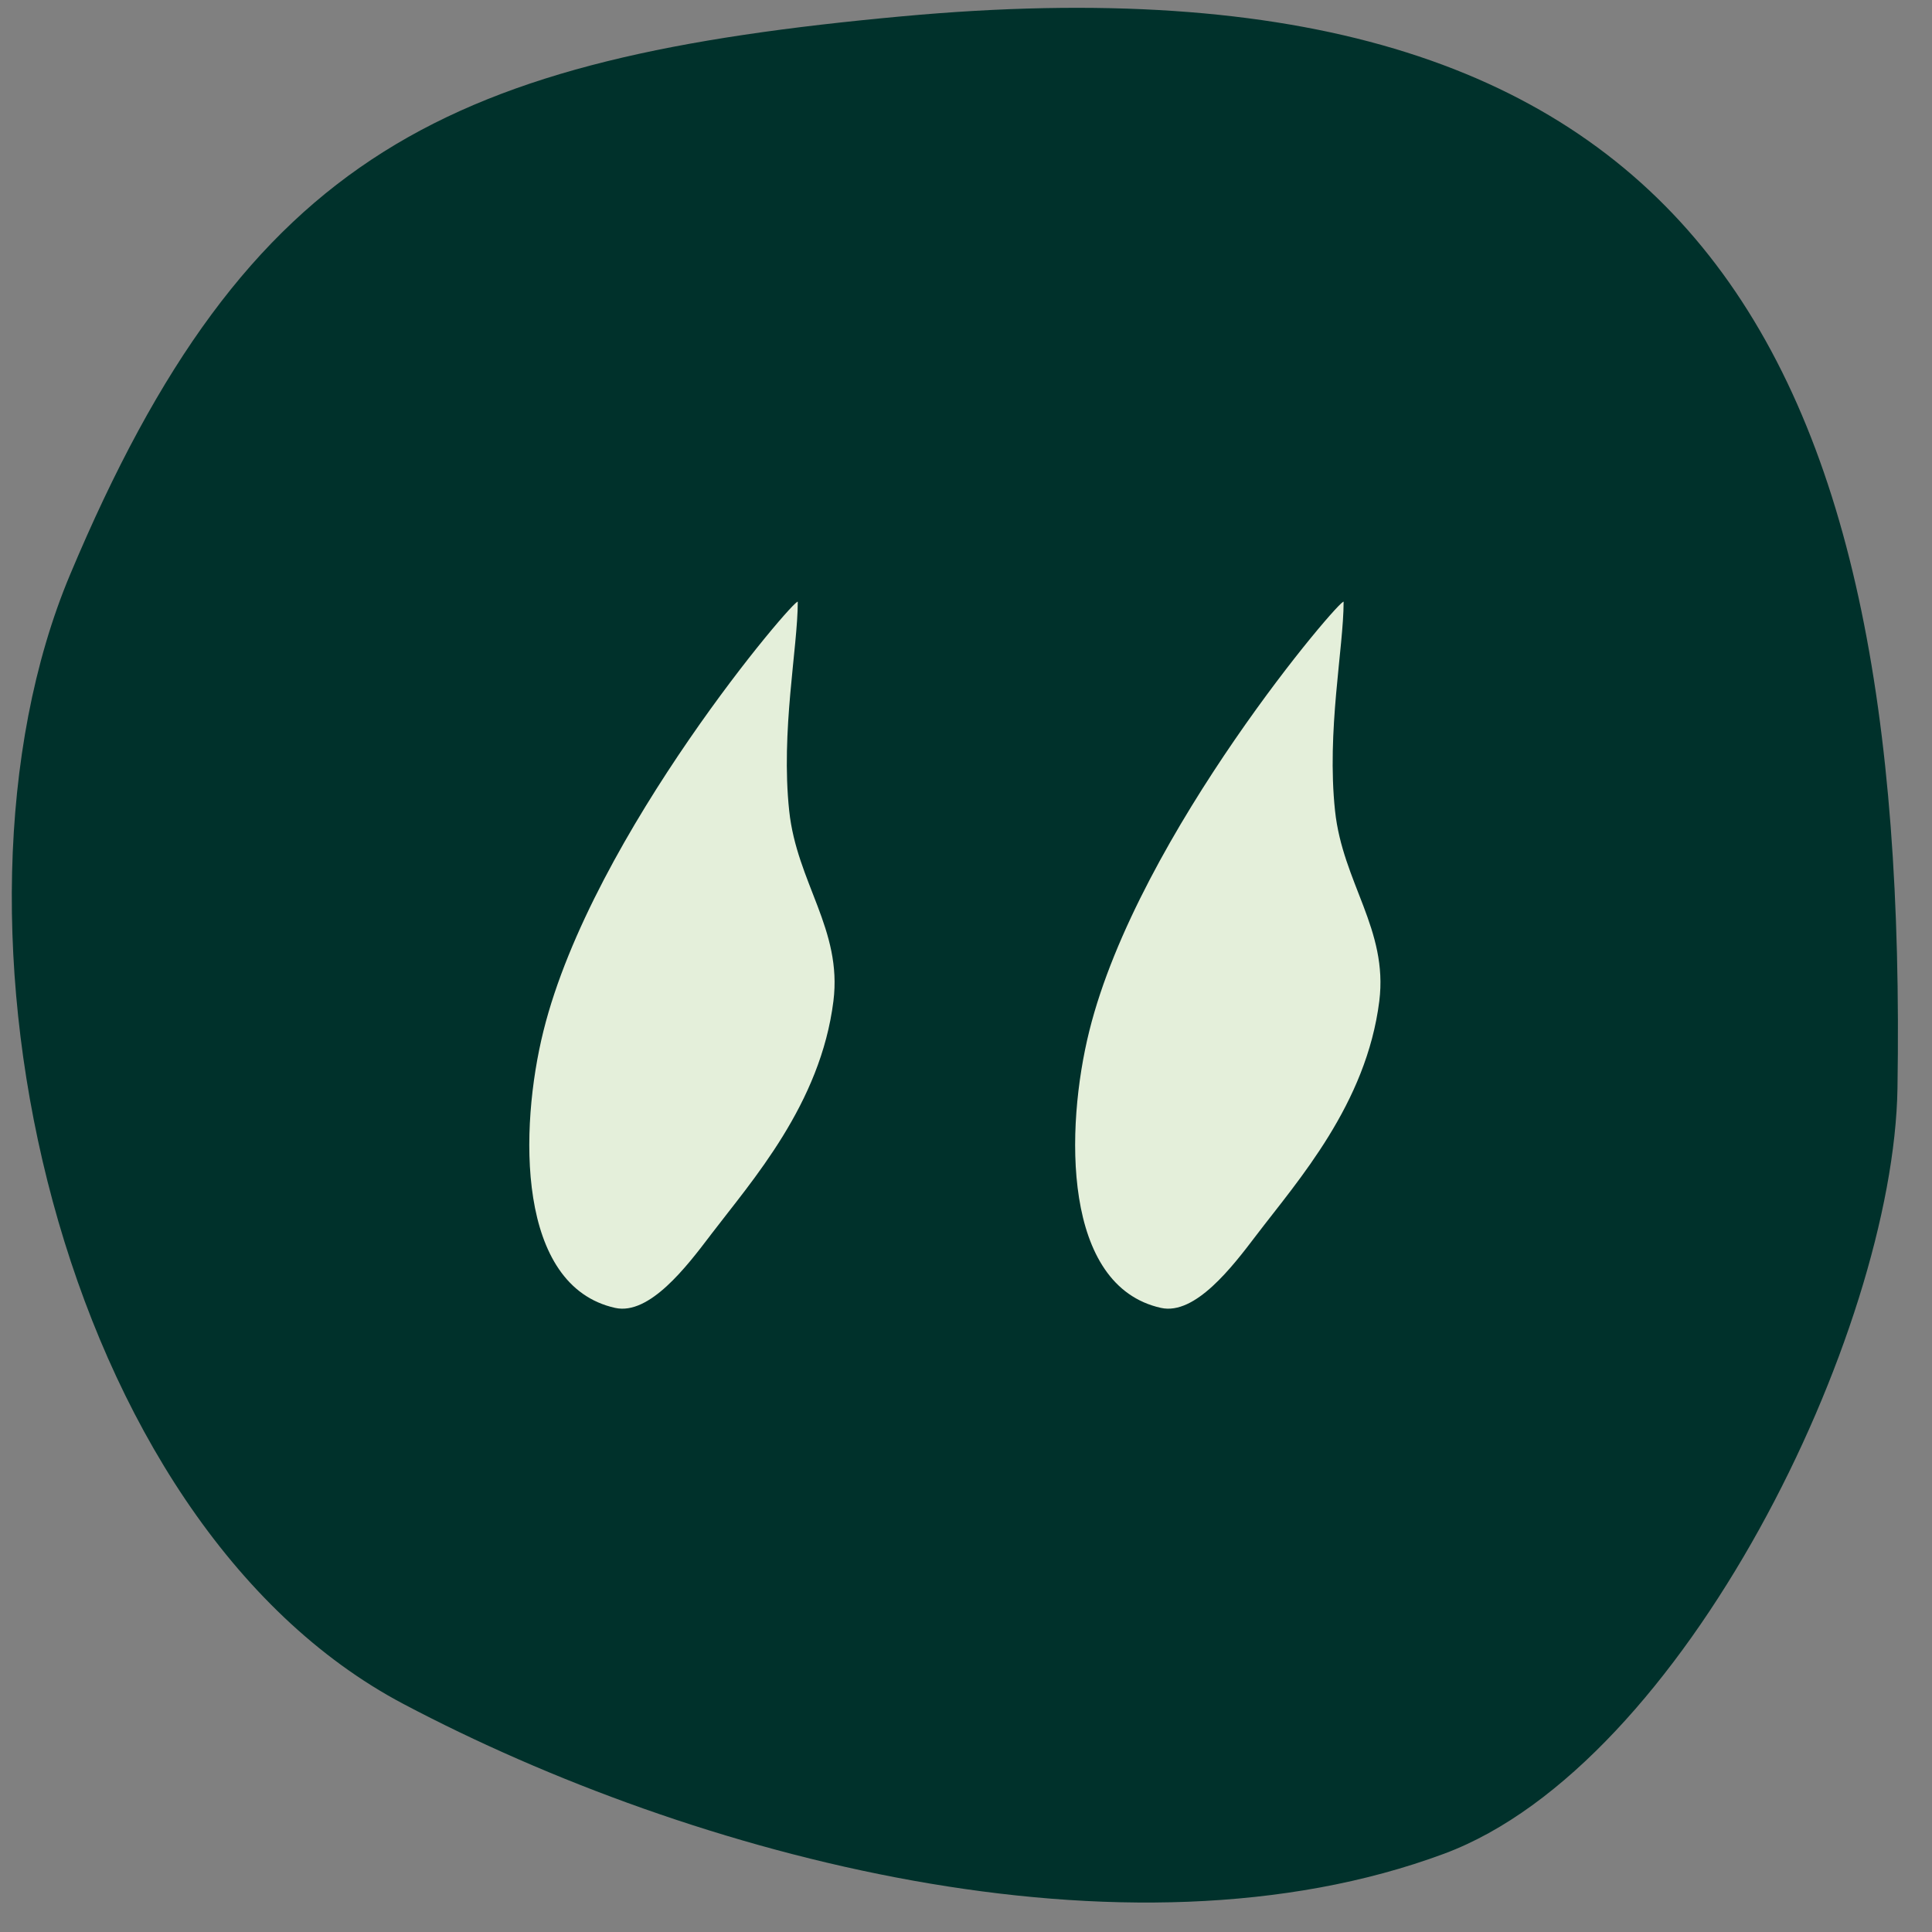 <svg width="53" height="53" viewBox="0 0 53 53" fill="none" xmlns="http://www.w3.org/2000/svg">
<rect x="0" y="0" width="53" height="53" fill="#808080" stroke="none"/>
<path d="M24.753 0.447C46.538 -1.559 52.374 9.52 52.053 29.85C51.947 36.563 46.192 48.407 39.617 50.852C30.884 54.096 19.03 50.95 11.067 46.744C1.615 41.751 -2.082 25.309 1.92 15.77C6.809 4.116 12.352 1.588 24.753 0.447Z" fill="#00312B"/>
<path d="M14.909 28.28C16.254 22.871 21.885 16.304 21.885 16.511C21.885 17.772 21.416 20.052 21.65 22.244C21.86 24.214 23.109 25.497 22.863 27.462C22.51 30.289 20.634 32.383 19.499 33.873L19.48 33.899C18.838 34.743 17.815 36.088 16.874 35.879C14.171 35.278 14.24 30.967 14.909 28.28Z" fill="#E4EFDA"/>
<path d="M29.883 28.28C31.228 22.871 36.859 16.304 36.859 16.511C36.859 17.772 36.39 20.052 36.624 22.244C36.834 24.214 38.083 25.497 37.838 27.462C37.484 30.289 35.608 32.383 34.474 33.873L34.454 33.899C33.812 34.743 32.789 36.088 31.848 35.879C29.145 35.278 29.214 30.967 29.883 28.28Z" fill="#E4EFDA"/>
</svg>
